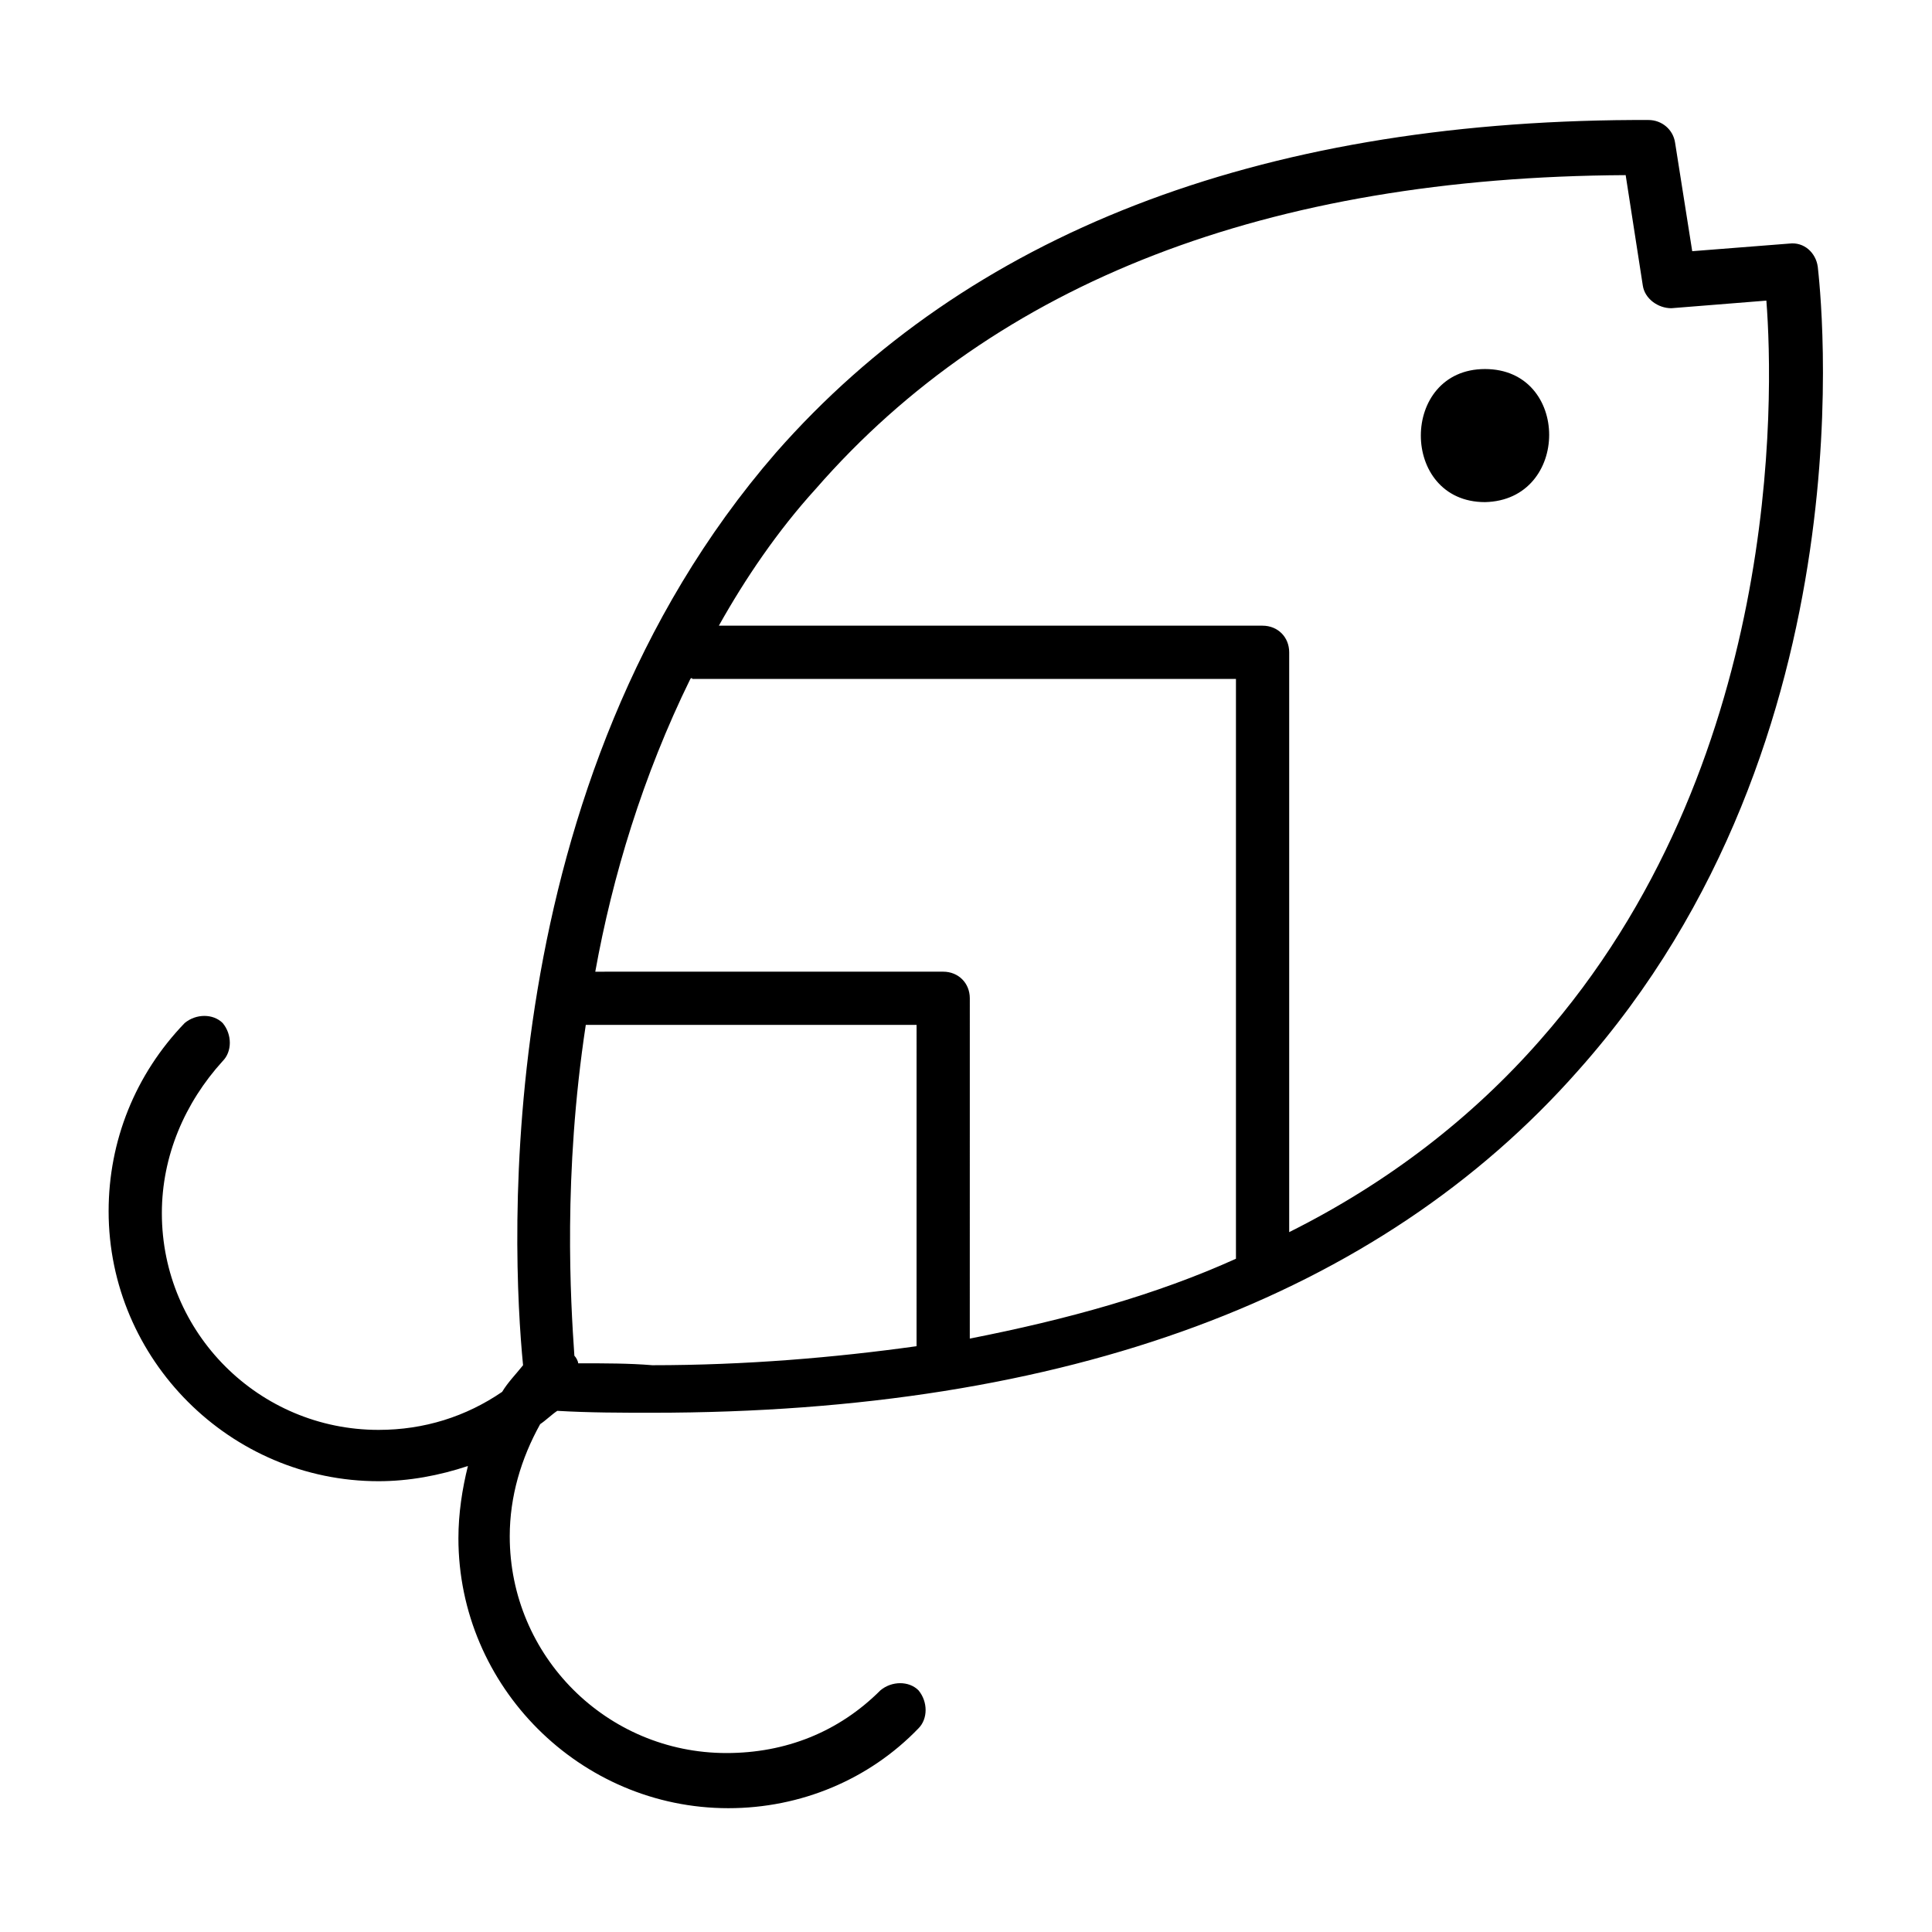 <?xml version="1.0" encoding="UTF-8"?>
<!-- Uploaded to: ICON Repo, www.svgrepo.com, Generator: ICON Repo Mixer Tools -->
<svg fill="#000000" width="800px" height="800px" version="1.1" viewBox="144 144 512 512" xmlns="http://www.w3.org/2000/svg">
 <g>
  <path d="m625.71 214.6c-0.504-3.527-3.527-6.551-7.559-6.047l-25.695 2.016-4.535-28.719c-0.504-3.527-3.527-6.047-7.055-6.047h-4.031c-99.75 0.508-176.33 30.23-227.21 88.168-76.074 87.664-70.027 211.1-67.008 241.83-2.016 2.519-4.031 4.535-5.543 7.055-9.574 6.551-20.656 10.078-32.746 10.078-31.738 0-57.434-25.695-57.434-57.434 0-15.113 6.047-29.223 16.121-40.305 2.519-2.519 2.519-7.055 0-10.078-2.519-2.519-7.055-2.519-10.078 0-13.098 13.602-20.152 31.234-20.152 49.879 0 39.297 32.242 71.539 71.539 71.539 8.062 0 16.121-1.512 23.68-4.031-1.512 6.047-2.519 12.594-2.519 19.145 0 39.297 32.242 71.539 71.539 71.539 19.145 0 37.281-7.559 50.383-21.16 2.519-2.519 2.519-7.055 0-10.078-2.519-2.519-7.055-2.519-10.078 0-11.082 11.082-25.191 16.625-40.809 16.625-31.738 0-57.434-25.695-57.434-57.434 0-10.578 3.023-20.656 8.062-29.727 1.512-1.008 3.023-2.519 4.535-3.527 8.566 0.504 17.129 0.504 25.191 0.504 109.83 0 192.46-30.73 245.36-90.688 78.598-88.156 63.988-208.07 63.484-213.1zm-298.26 109.32h144.09v153.66c-21.16 9.574-44.84 16.121-70.535 21.16l0.004-90.18c0-4.031-3.023-7.055-7.055-7.055l-92.199 0.004c4.535-25.191 12.594-51.891 25.191-77.586 0.504-0.508 0.504-0.004 0.504-0.004zm-30.227 181.37c0-0.504-0.504-1.512-1.008-2.016-1.008-14.609-3.023-47.863 3.023-87.664h87.664l-0.004 85.148c-21.664 3.023-45.344 5.039-70.031 5.039-6.043-0.508-12.594-0.508-19.645-0.508zm254.93-85.645c-18.137 20.656-40.305 37.785-66.504 50.883v-153.66c0-4.031-3.023-7.055-7.055-7.055h-144.09c7.055-12.594 15.617-25.191 25.695-36.273 47.859-54.914 119.91-82.625 214.62-83.129l4.535 29.223c0.504 3.527 4.031 6.047 7.559 6.047l25.191-2.016c2.012 25.691 4.027 123.43-59.957 195.98z"/>
  <path d="m537.54 241.8c-22.672 0-22.672 35.266 0 35.266 22.672-0.5 22.672-35.266 0-35.266z"/>
 </g>
</svg>